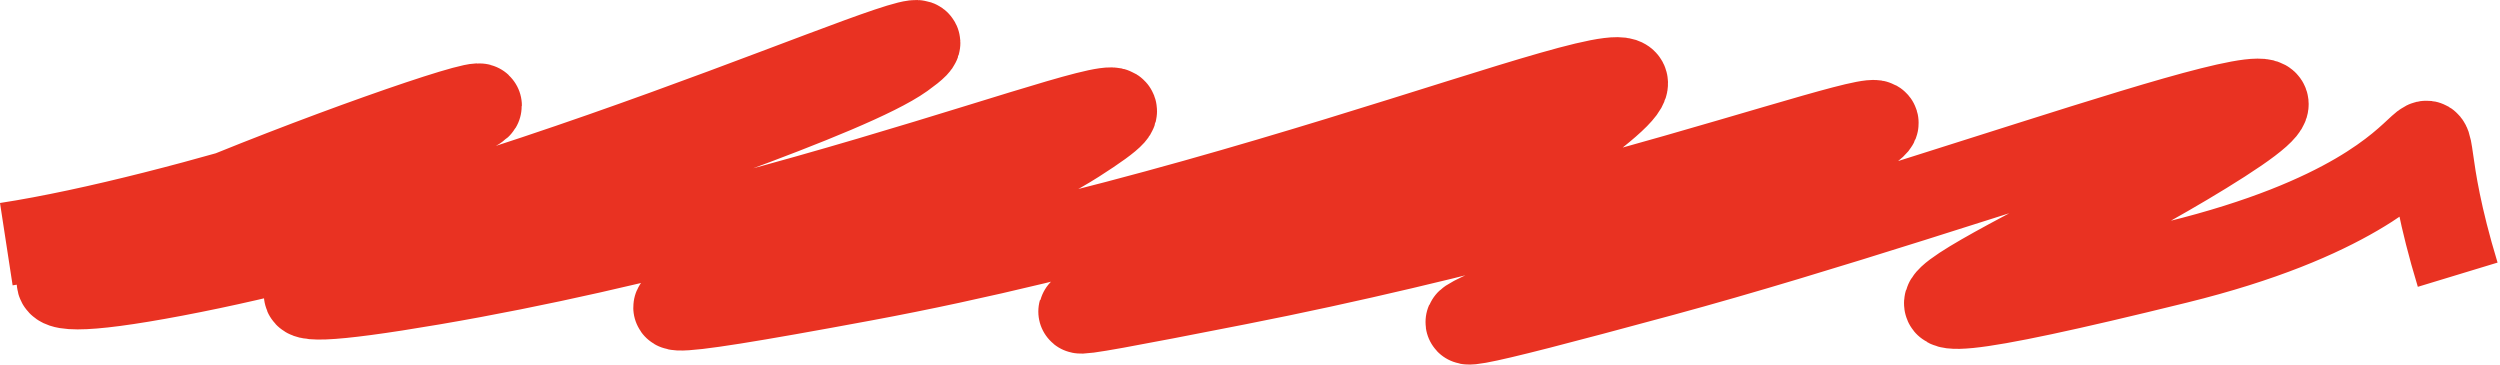 <?xml version="1.0" encoding="UTF-8"?> <svg xmlns="http://www.w3.org/2000/svg" width="720" height="105" viewBox="0 0 720 105" fill="none"><path d="M1.817 70.322C52.344 62.582 138.301 33.846 138.301 30.419C138.301 26.136 -60.332 100.08 50.323 79.114C160.979 58.148 290.426 -5.198 260.109 16.445C229.793 38.087 0.301 102.786 124.599 81.594C248.896 60.403 356.997 10.806 310.007 40.789C263.016 70.773 115.504 105.266 248.896 80.467C382.289 55.669 502.142 -0.579 459.699 33.238C417.256 67.054 224.643 107.52 356.52 81.594C488.397 55.668 582.378 14.187 521.745 47.327C461.112 80.467 357.511 111.97 478.778 79.115C571.559 53.977 693.033 6.748 639.979 40.789C586.926 74.831 497.856 107.307 627.002 75.491C726.572 50.961 686.898 10.254 707.817 79.115" stroke="#E93222" stroke-width="24"></path></svg> 